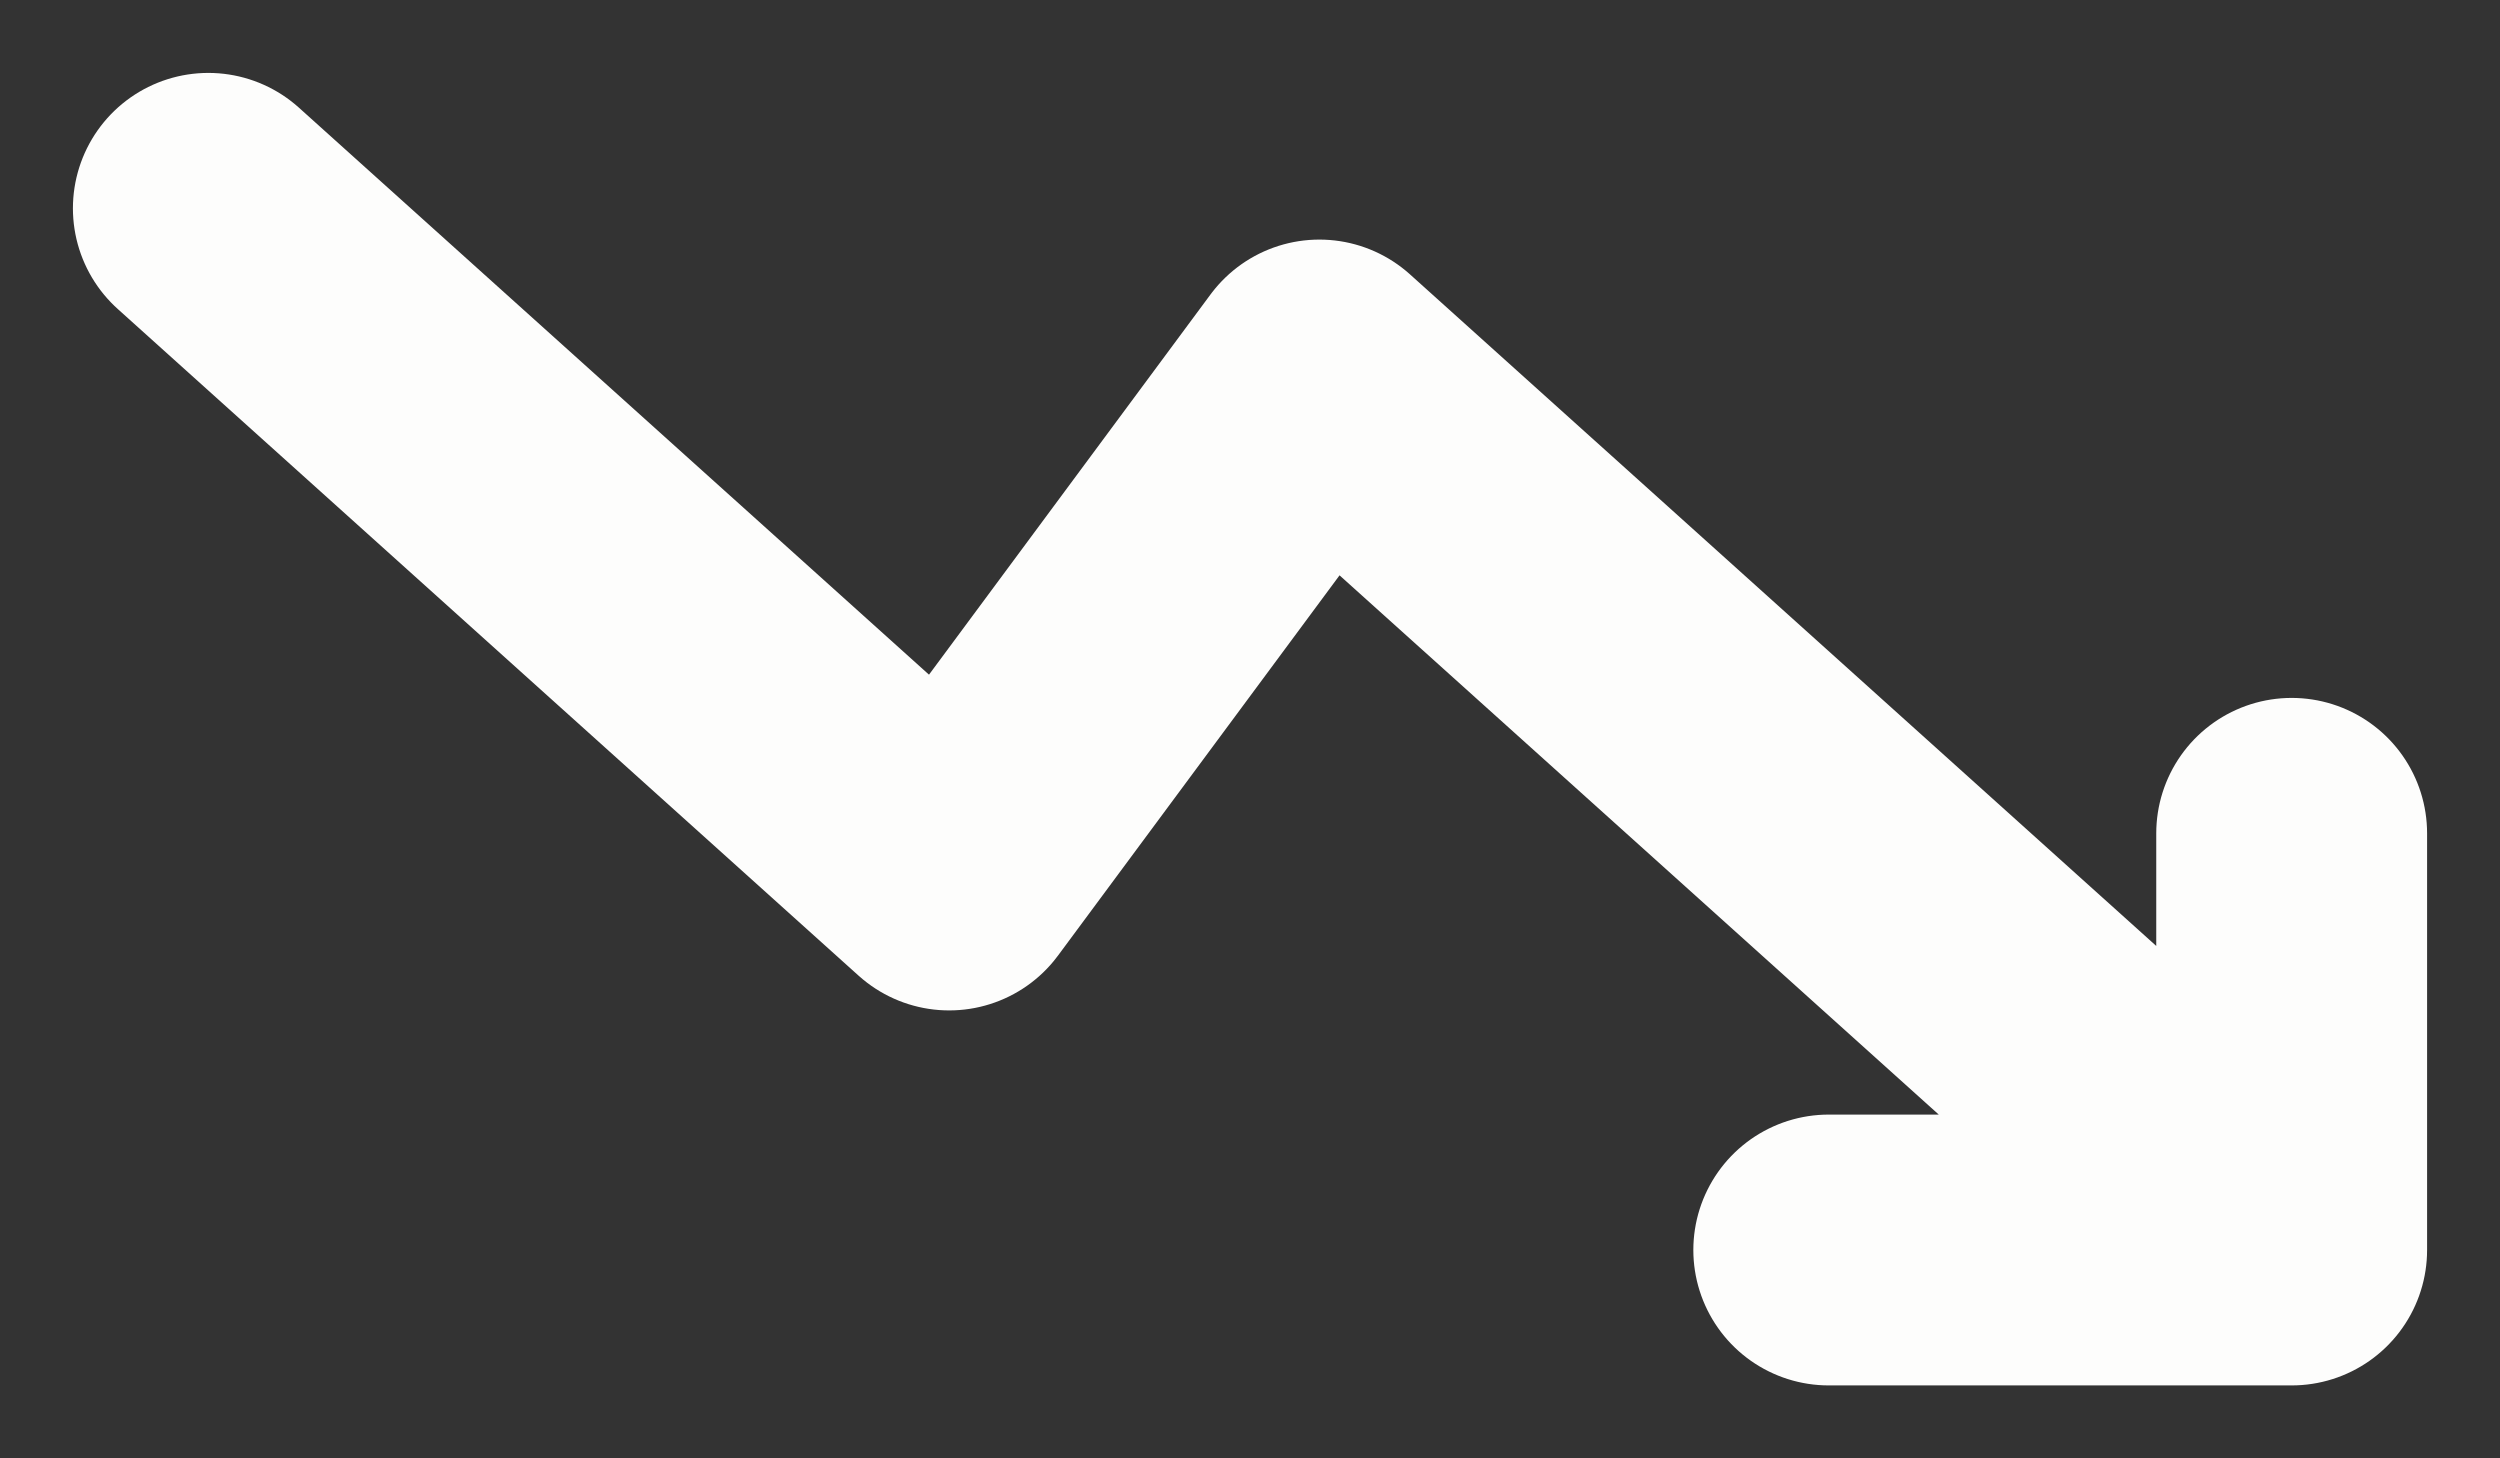 <svg xmlns="http://www.w3.org/2000/svg" width="12" height="7" viewBox="0 0 12 7" fill="none">
  <rect x="0" y="0" width="12" height="7" fill="#333333" stroke="none"/>
  <path d="M11 6L6.333 1.8L4.556 4.2L1 1M11 6H8.778M11 6V4" stroke="#FDFDFC" stroke-width="1.3" stroke-linecap="round" stroke-linejoin="round"/>
</svg>